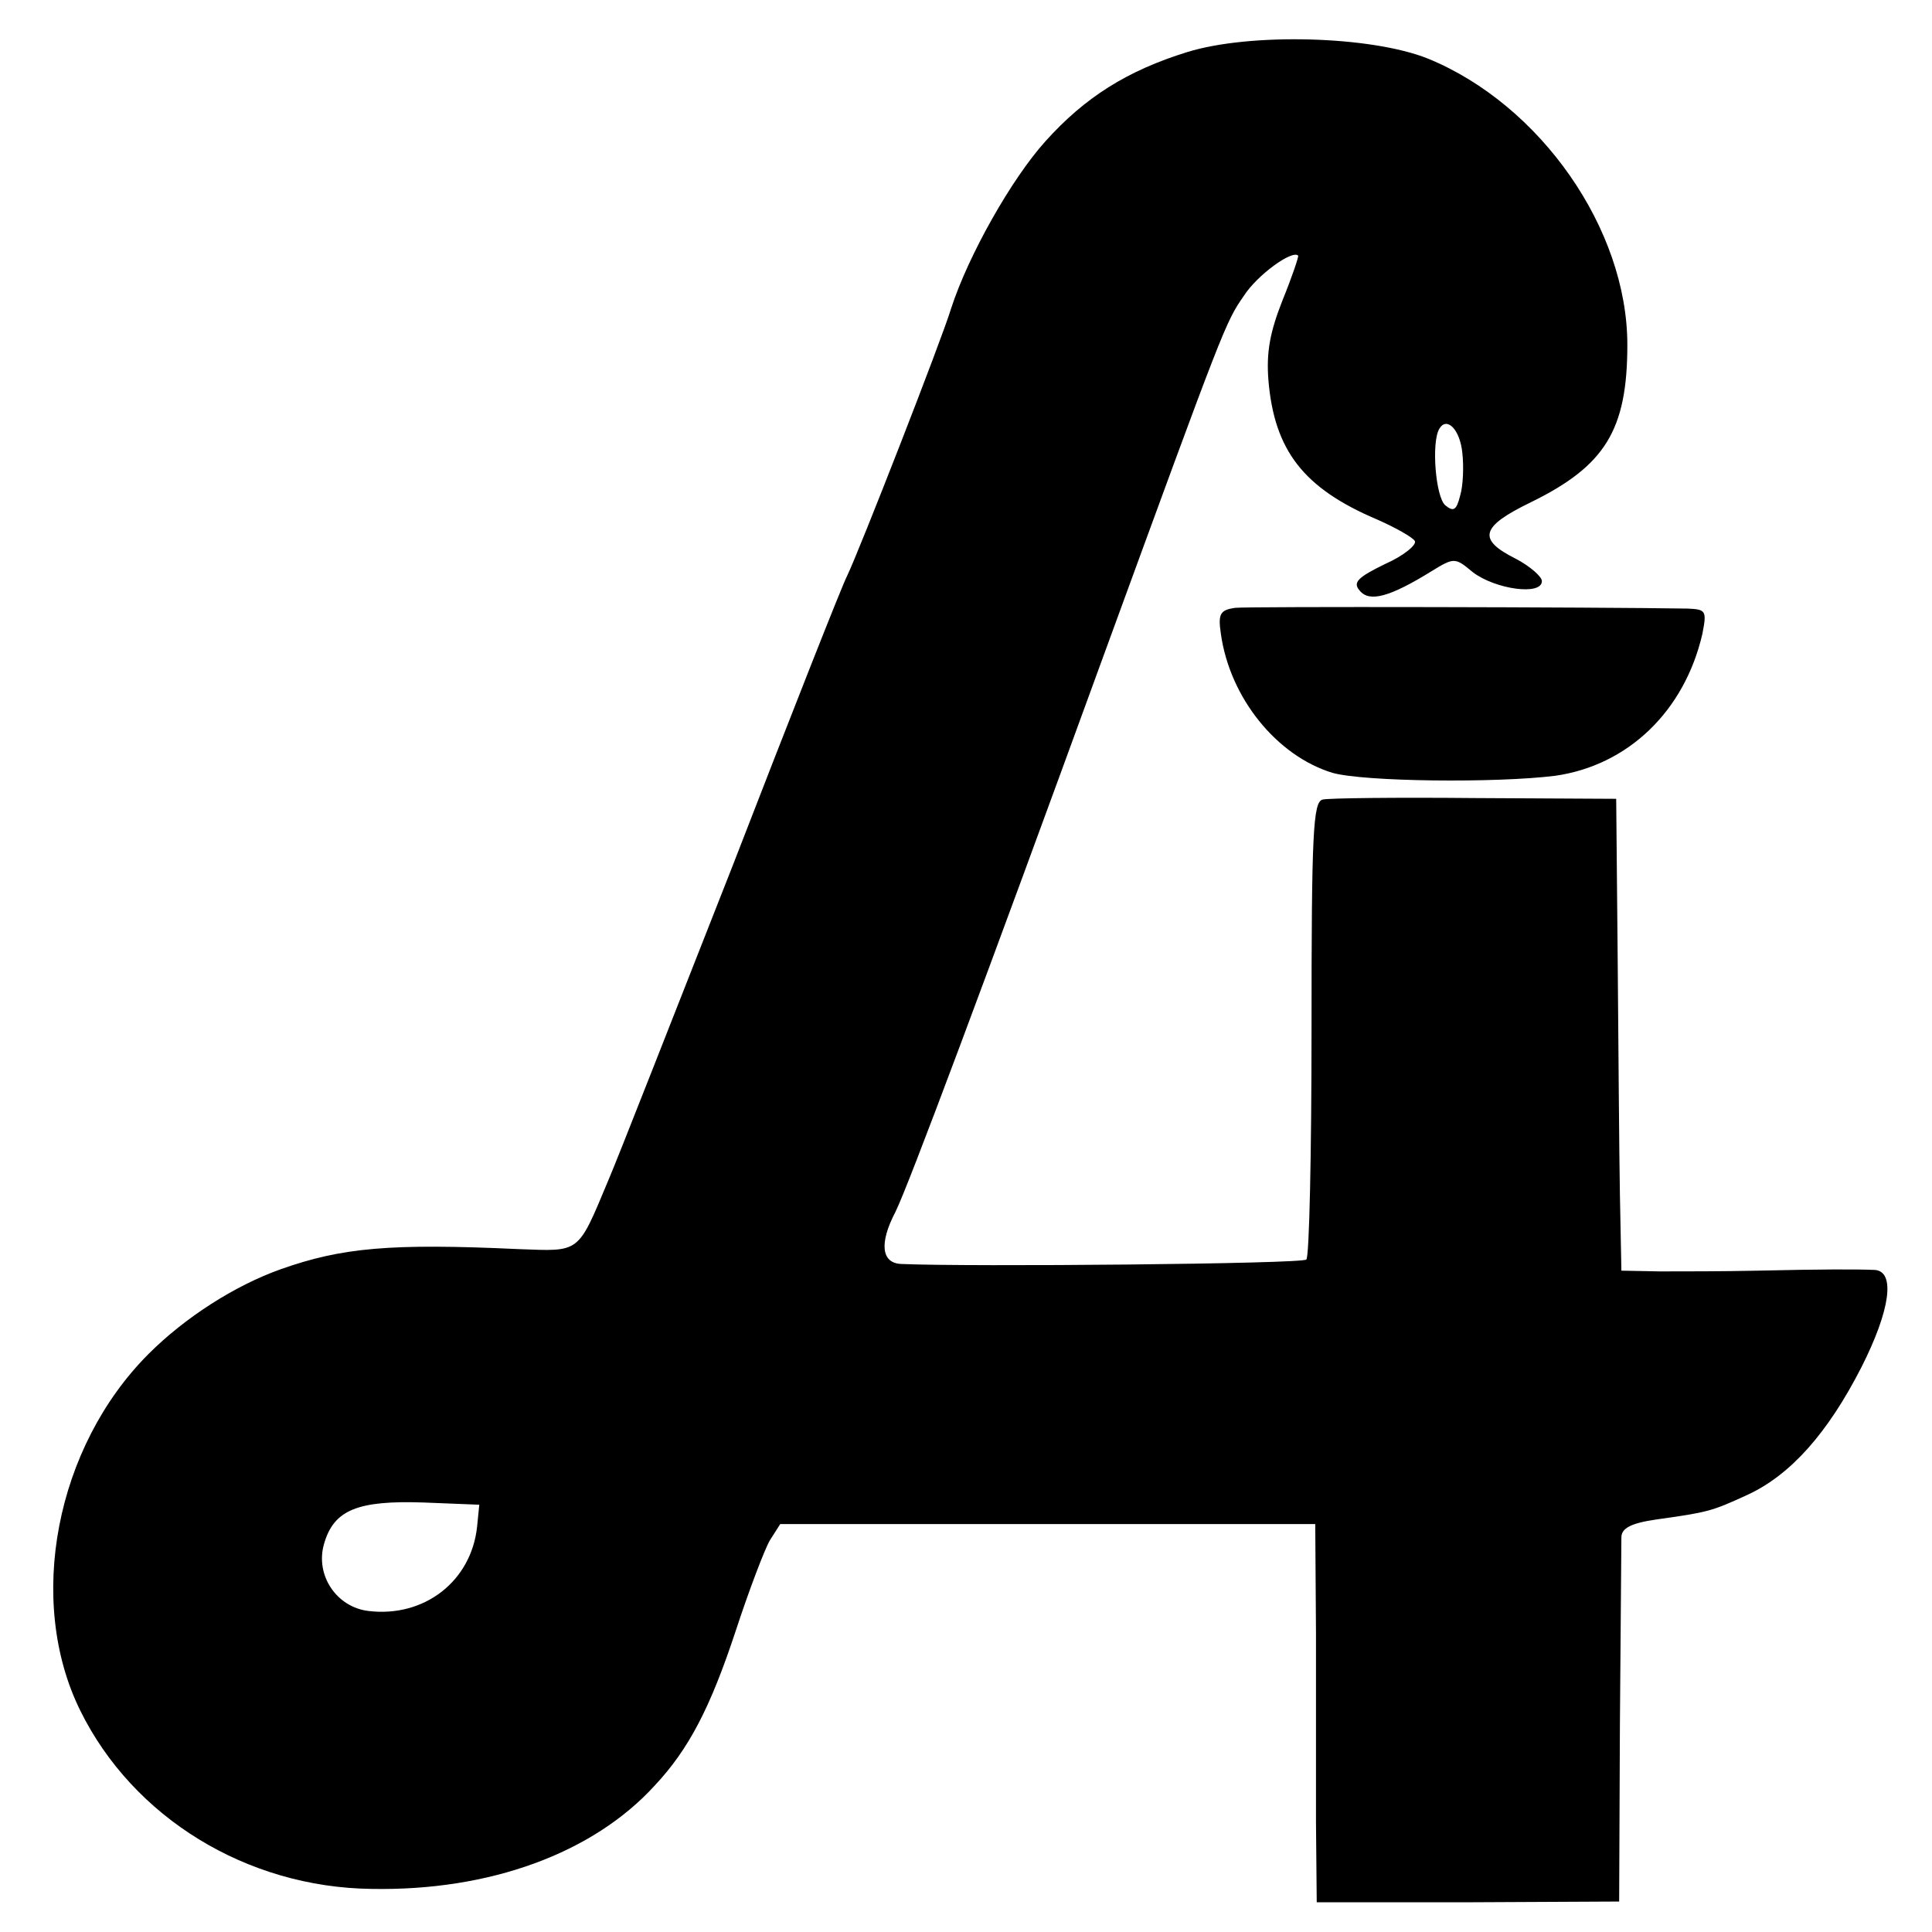 <?xml version="1.0" standalone="no"?>
<!DOCTYPE svg PUBLIC "-//W3C//DTD SVG 20010904//EN"
 "http://www.w3.org/TR/2001/REC-SVG-20010904/DTD/svg10.dtd">
<svg version="1.0" xmlns="http://www.w3.org/2000/svg"
 width="260pt" height="260pt" viewBox="0 0 260 260"
 preserveAspectRatio="xMidYMid meet">
<g transform="translate(0,260) scale(0.1,-0.1)"
fill="#000000" stroke="none">
<path d="M1598 2530 c-81 -25 -138 -61 -191 -120 -46 -51 -104 -154 -127 -225
-13 -43 -124 -327 -140 -360 -6 -11 -75 -186 -154 -390 -80 -203 -155 -395
-168 -425 -41 -98 -37 -94 -120 -91 -173 8 -238 2 -320 -27 -62 -22 -129 -65
-178 -114 -125 -125 -165 -332 -92 -480 71 -144 224 -238 392 -240 159 -3 298
48 381 139 46 49 75 105 109 208 18 55 39 110 46 122 l14 22 360 0 360 0 1
-147 c0 -81 0 -195 0 -255 l1 -107 203 0 204 1 1 237 c1 130 2 244 2 253 0 12
12 19 46 24 71 10 75 11 123 33 59 27 109 84 154 172 39 77 46 129 18 131 -26
1 -69 1 -158 -1 -44 -1 -103 -1 -131 -1 l-52 1 -2 103 c-1 56 -2 199 -3 317
l-2 215 -190 1 c-105 1 -197 0 -205 -2 -13 -3 -15 -45 -15 -308 0 -168 -3
-308 -7 -311 -5 -6 -454 -10 -545 -6 -27 1 -30 28 -8 70 17 34 121 312 281
751 162 443 163 446 188 482 18 28 65 62 73 54 1 -1 -8 -28 -21 -60 -17 -43
-22 -70 -19 -108 8 -94 47 -145 146 -187 25 -11 48 -24 51 -29 3 -5 -15 -20
-40 -31 -37 -18 -44 -25 -34 -36 13 -16 41 -8 96 26 31 19 32 19 56 -1 30 -23
93 -32 93 -12 0 6 -16 20 -35 30 -52 26 -48 43 20 76 100 49 130 97 130 212 0
156 -117 323 -268 385 -77 31 -240 35 -324 9z m370 -540 c2 -18 1 -44 -3 -57
-5 -20 -9 -22 -20 -13 -13 11 -19 85 -8 103 10 17 28 -1 31 -33z m-1326 -1445
c-8 -73 -71 -122 -146 -113 -43 5 -72 48 -60 90 13 46 45 59 134 56 l75 -3 -3
-30z"/>
<path d="M1662 1782 c-20 -3 -23 -8 -19 -35 12 -86 75 -164 150 -187 42 -12
220 -14 300 -4 98 14 174 87 198 191 6 31 5 33 -20 34 -122 2 -591 3 -609 1z"/>
</g>
</svg>
